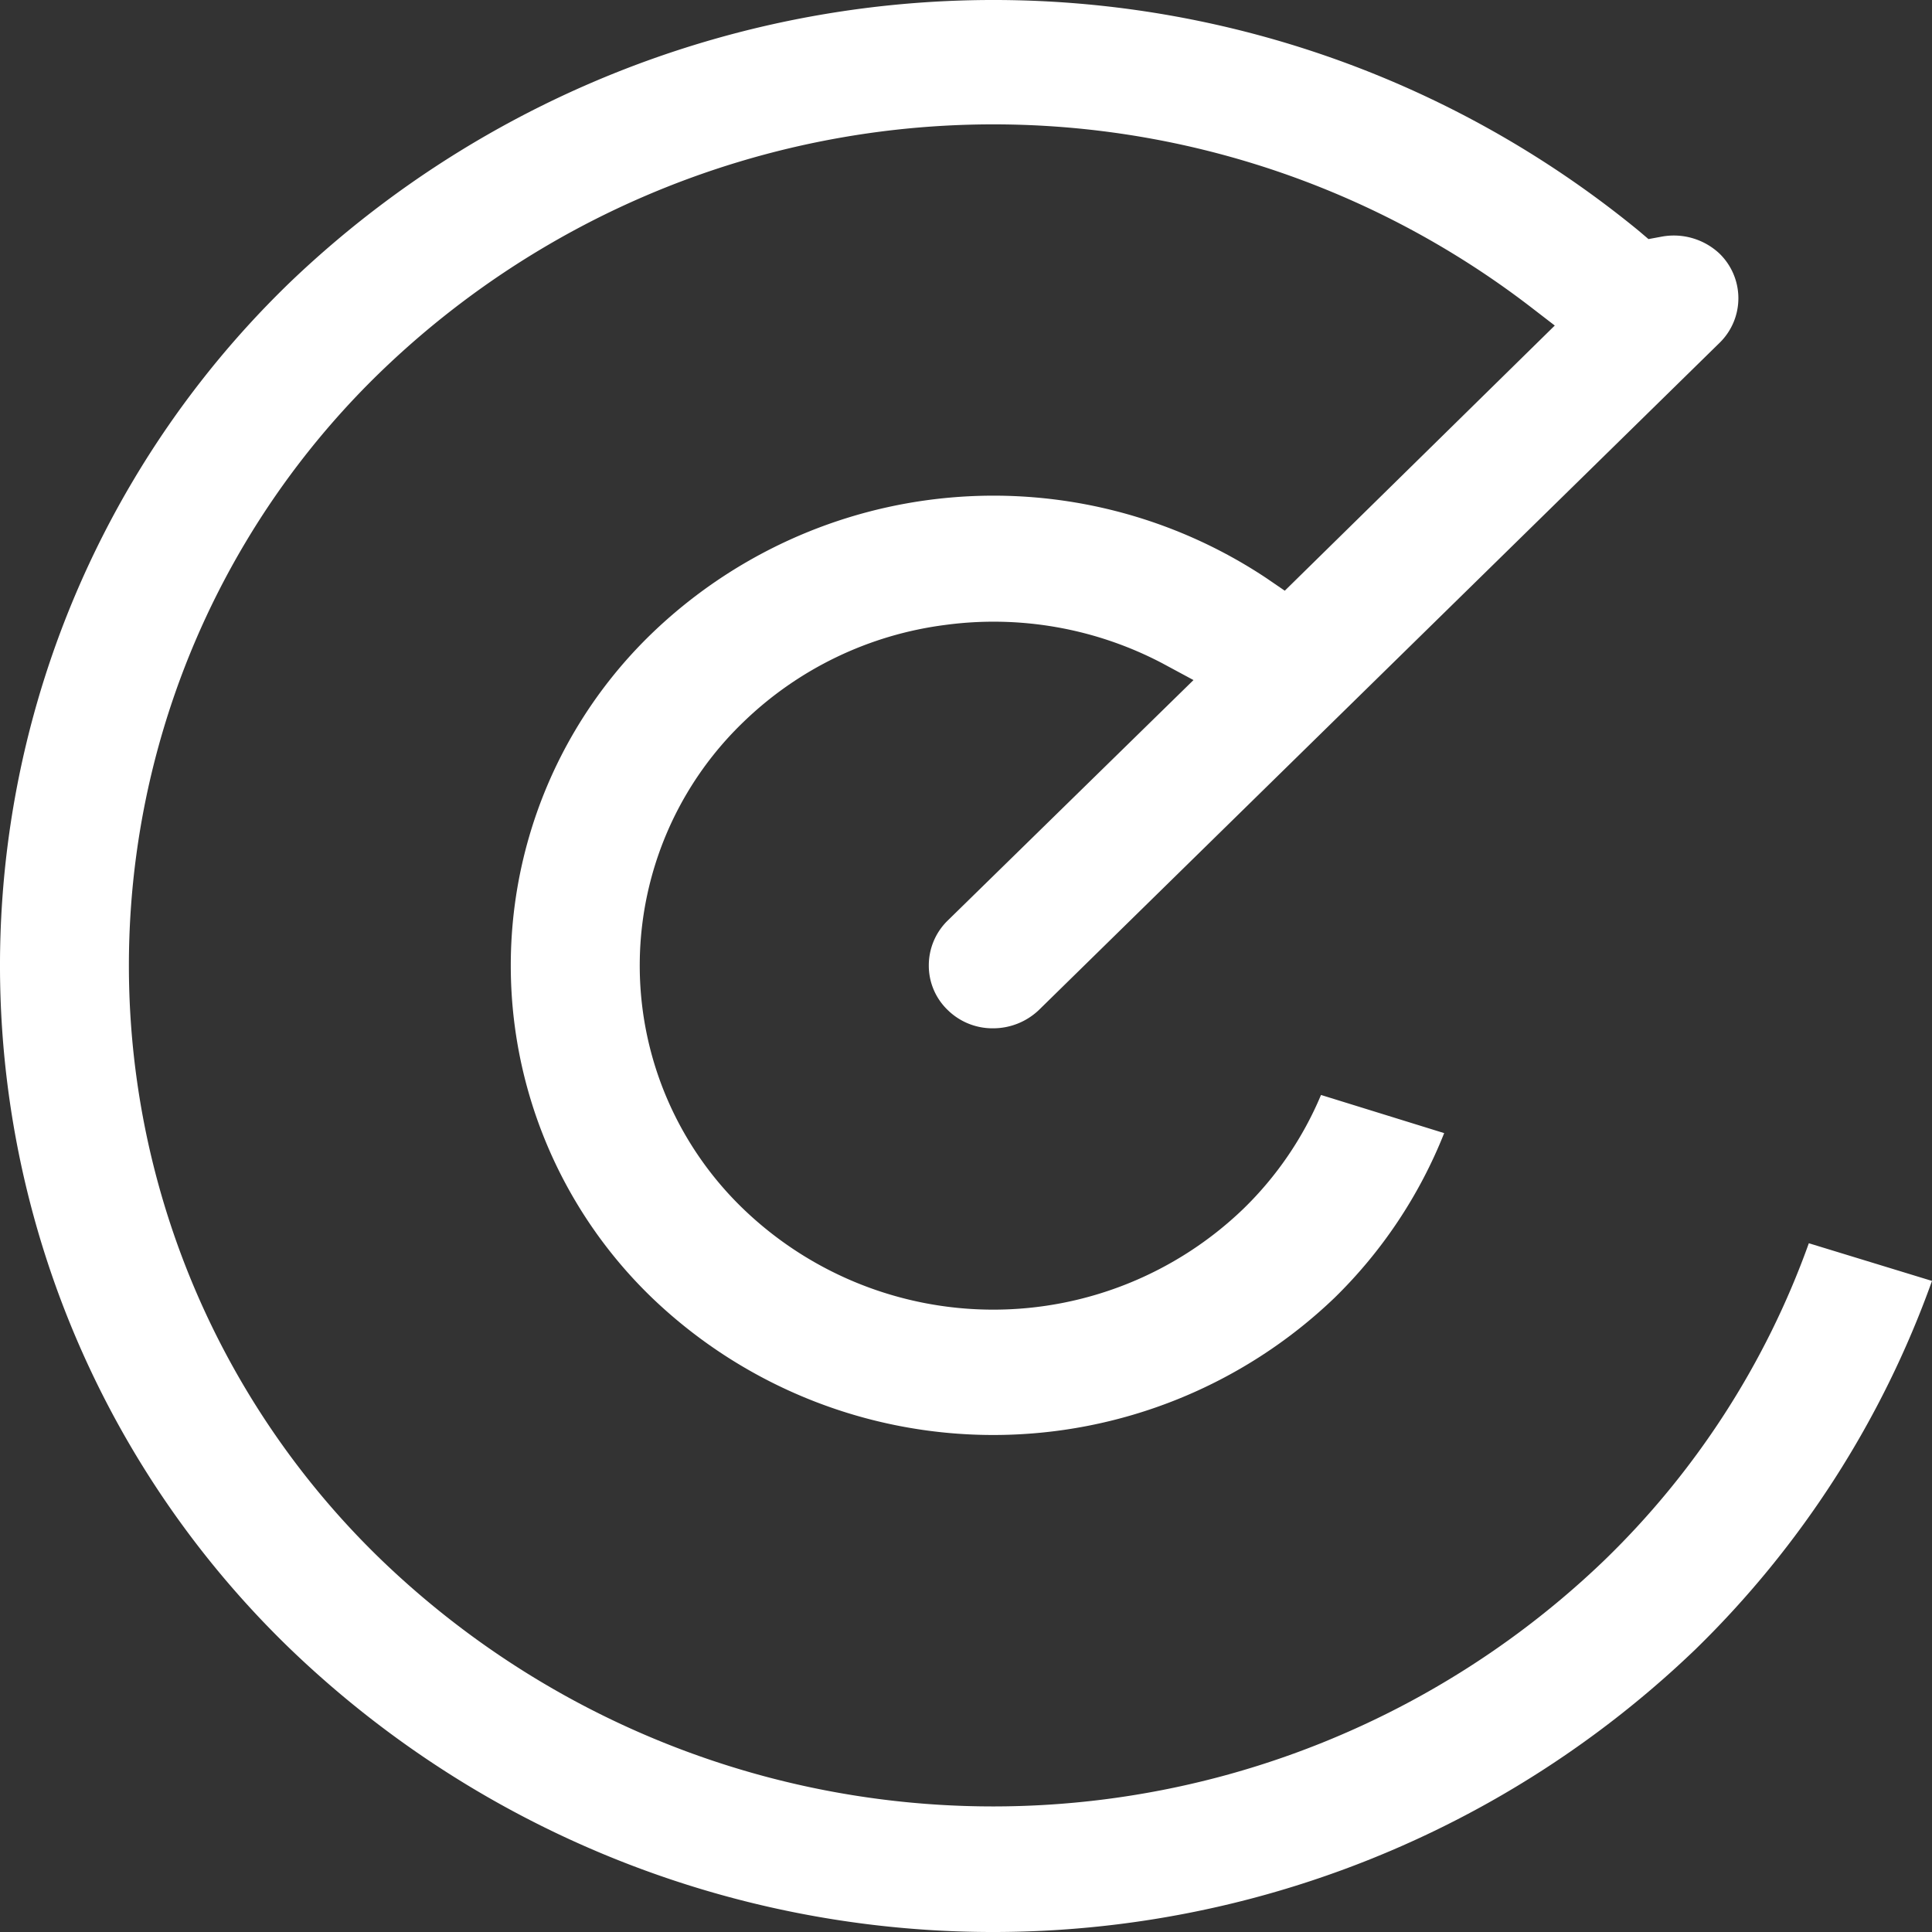 <svg xmlns="http://www.w3.org/2000/svg" width="40" height="40" viewBox="0 0 40 40">
  <rect x="0" y="0" width="40" height="40" fill="#333333" stroke="none"/>
  <defs>
    <style>
      .cls-1 {
        fill: #fff;
        fill-rule: evenodd;
      }
    </style>
  </defs>
  <path id="fzqwnneimg2" class="cls-1" d="M1087.45,1265.74a17.22,17.22,0,0,1-4.24,6.57,18.264,18.264,0,0,1-25.3,0,17.1,17.1,0,0,1,0-24.64,18.263,18.263,0,0,1,23.8-1.3l0.48,0.37-5.59,5.49-0.38-.26a10.2,10.2,0,0,0-12.72,1.14,9.554,9.554,0,0,0,0,13.76,10.208,10.208,0,0,0,14.13,0,9.85,9.85,0,0,0,2.27-3.41l-2.55-.79a7.133,7.133,0,0,1-1.61,2.36,7.465,7.465,0,0,1-10.35,0,6.994,6.994,0,0,1,0-10.08,7.351,7.351,0,0,1,4.17-2.01,7.511,7.511,0,0,1,4.5.79l0.65,0.35-5.1,4.99a1.294,1.294,0,0,0-.38.92,1.27,1.27,0,0,0,.39.92,1.323,1.323,0,0,0,.94.38,1.373,1.373,0,0,0,.95-0.38l14.1-13.82a1.289,1.289,0,0,0-.01-1.84,1.382,1.382,0,0,0-1.2-.35l-0.27.05-0.2-.17a21.066,21.066,0,0,0-27.91,1.05,19.663,19.663,0,0,0,0,28.32,20.994,20.994,0,0,0,29.08,0,20.126,20.126,0,0,0,4.9-7.63Z" transform="translate(-1050 -1240)"/>
</svg>
